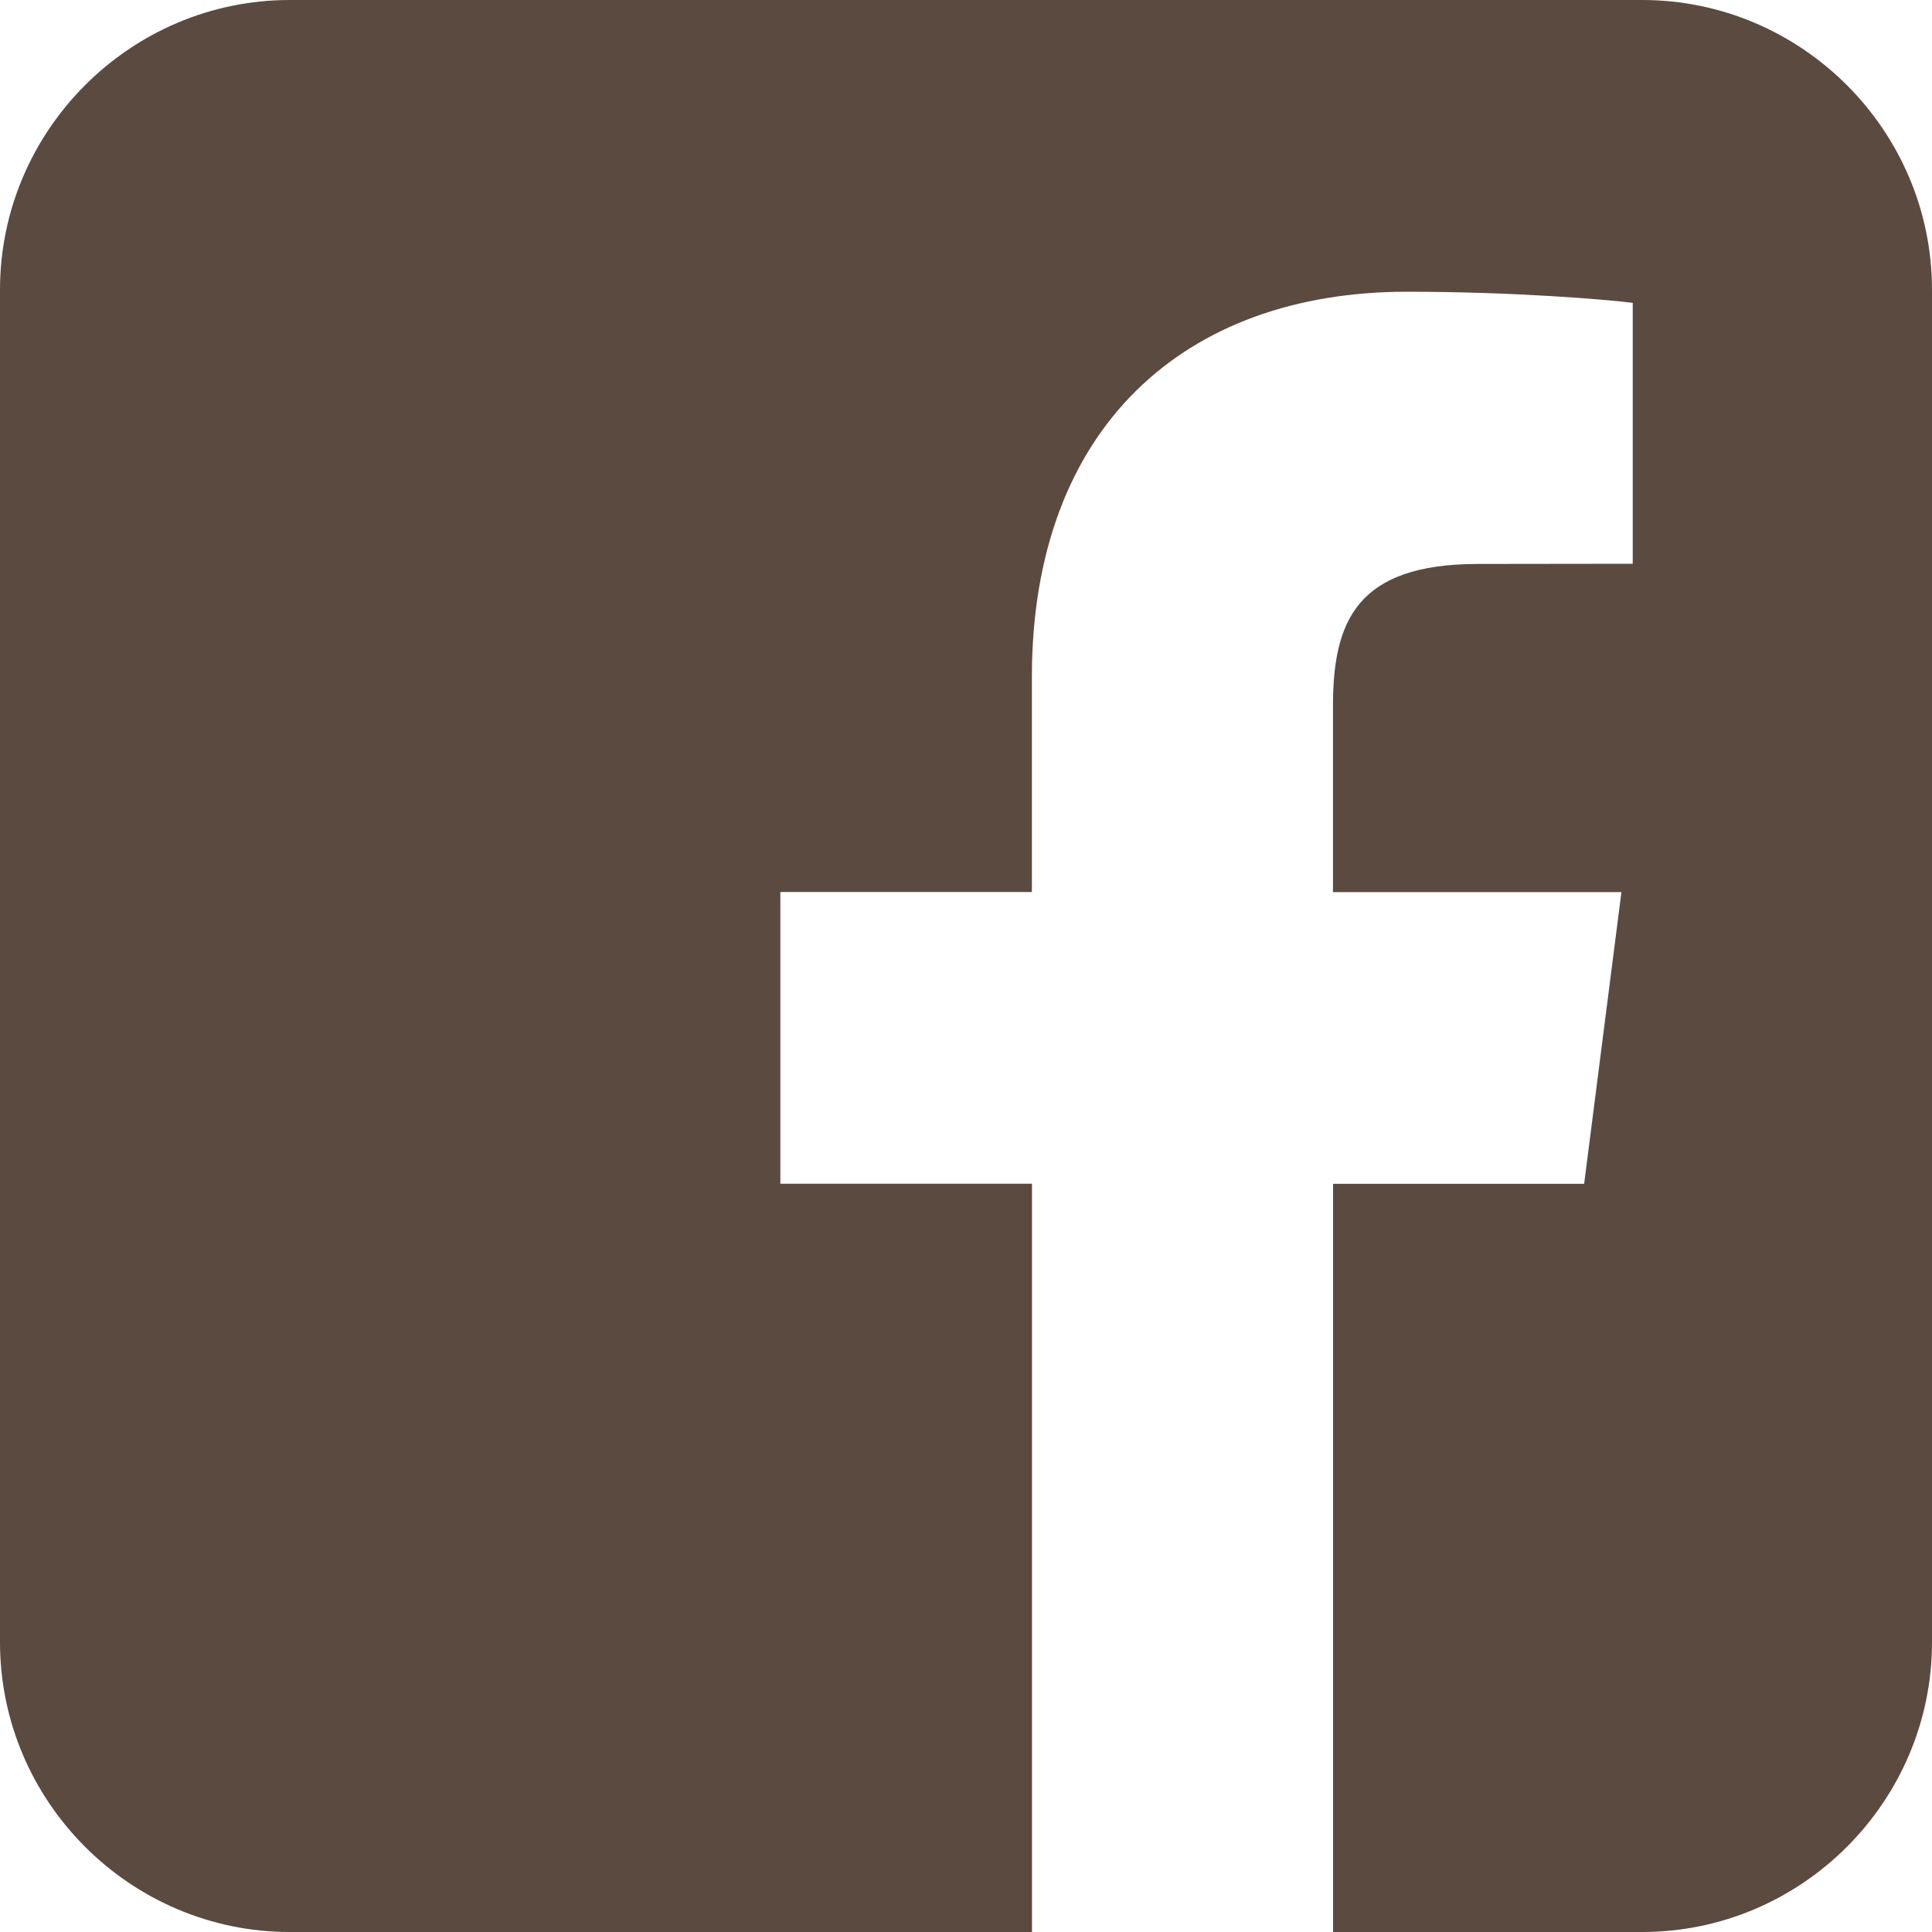 <?xml version="1.0" encoding="utf-8"?>
<!-- Generator: Adobe Illustrator 13.0.0, SVG Export Plug-In . SVG Version: 6.00 Build 14948)  -->
<!DOCTYPE svg PUBLIC "-//W3C//DTD SVG 1.1//EN" "http://www.w3.org/Graphics/SVG/1.1/DTD/svg11.dtd">
<svg version="1.1" id="レイヤー_1" xmlns="http://www.w3.org/2000/svg" xmlns:xlink="http://www.w3.org/1999/xlink" x="0px"
	 y="0px" width="20px" height="20px" viewBox="0 0 20 20" enable-background="new 0 0 20 20" xml:space="preserve">
<path fill="#5B4A3F" d="M17,0H3C1.35,0,0,1.35,0,3v14c0,1.65,1.35,3,3,3h7.683v-7.746H8.078v-3.02h2.604V7.009
	c0-2.581,1.579-3.989,3.881-3.989c1.109,0,2.061,0.08,2.339,0.115v2.701l-1.602,0.002c-1.256,0-1.501,0.594-1.501,1.47v1.927h2.986
	l-0.386,3.02H13.8V20H17c1.65,0,3-1.35,3-3V3C20,1.35,18.65,0,17,0z"/>
</svg>
